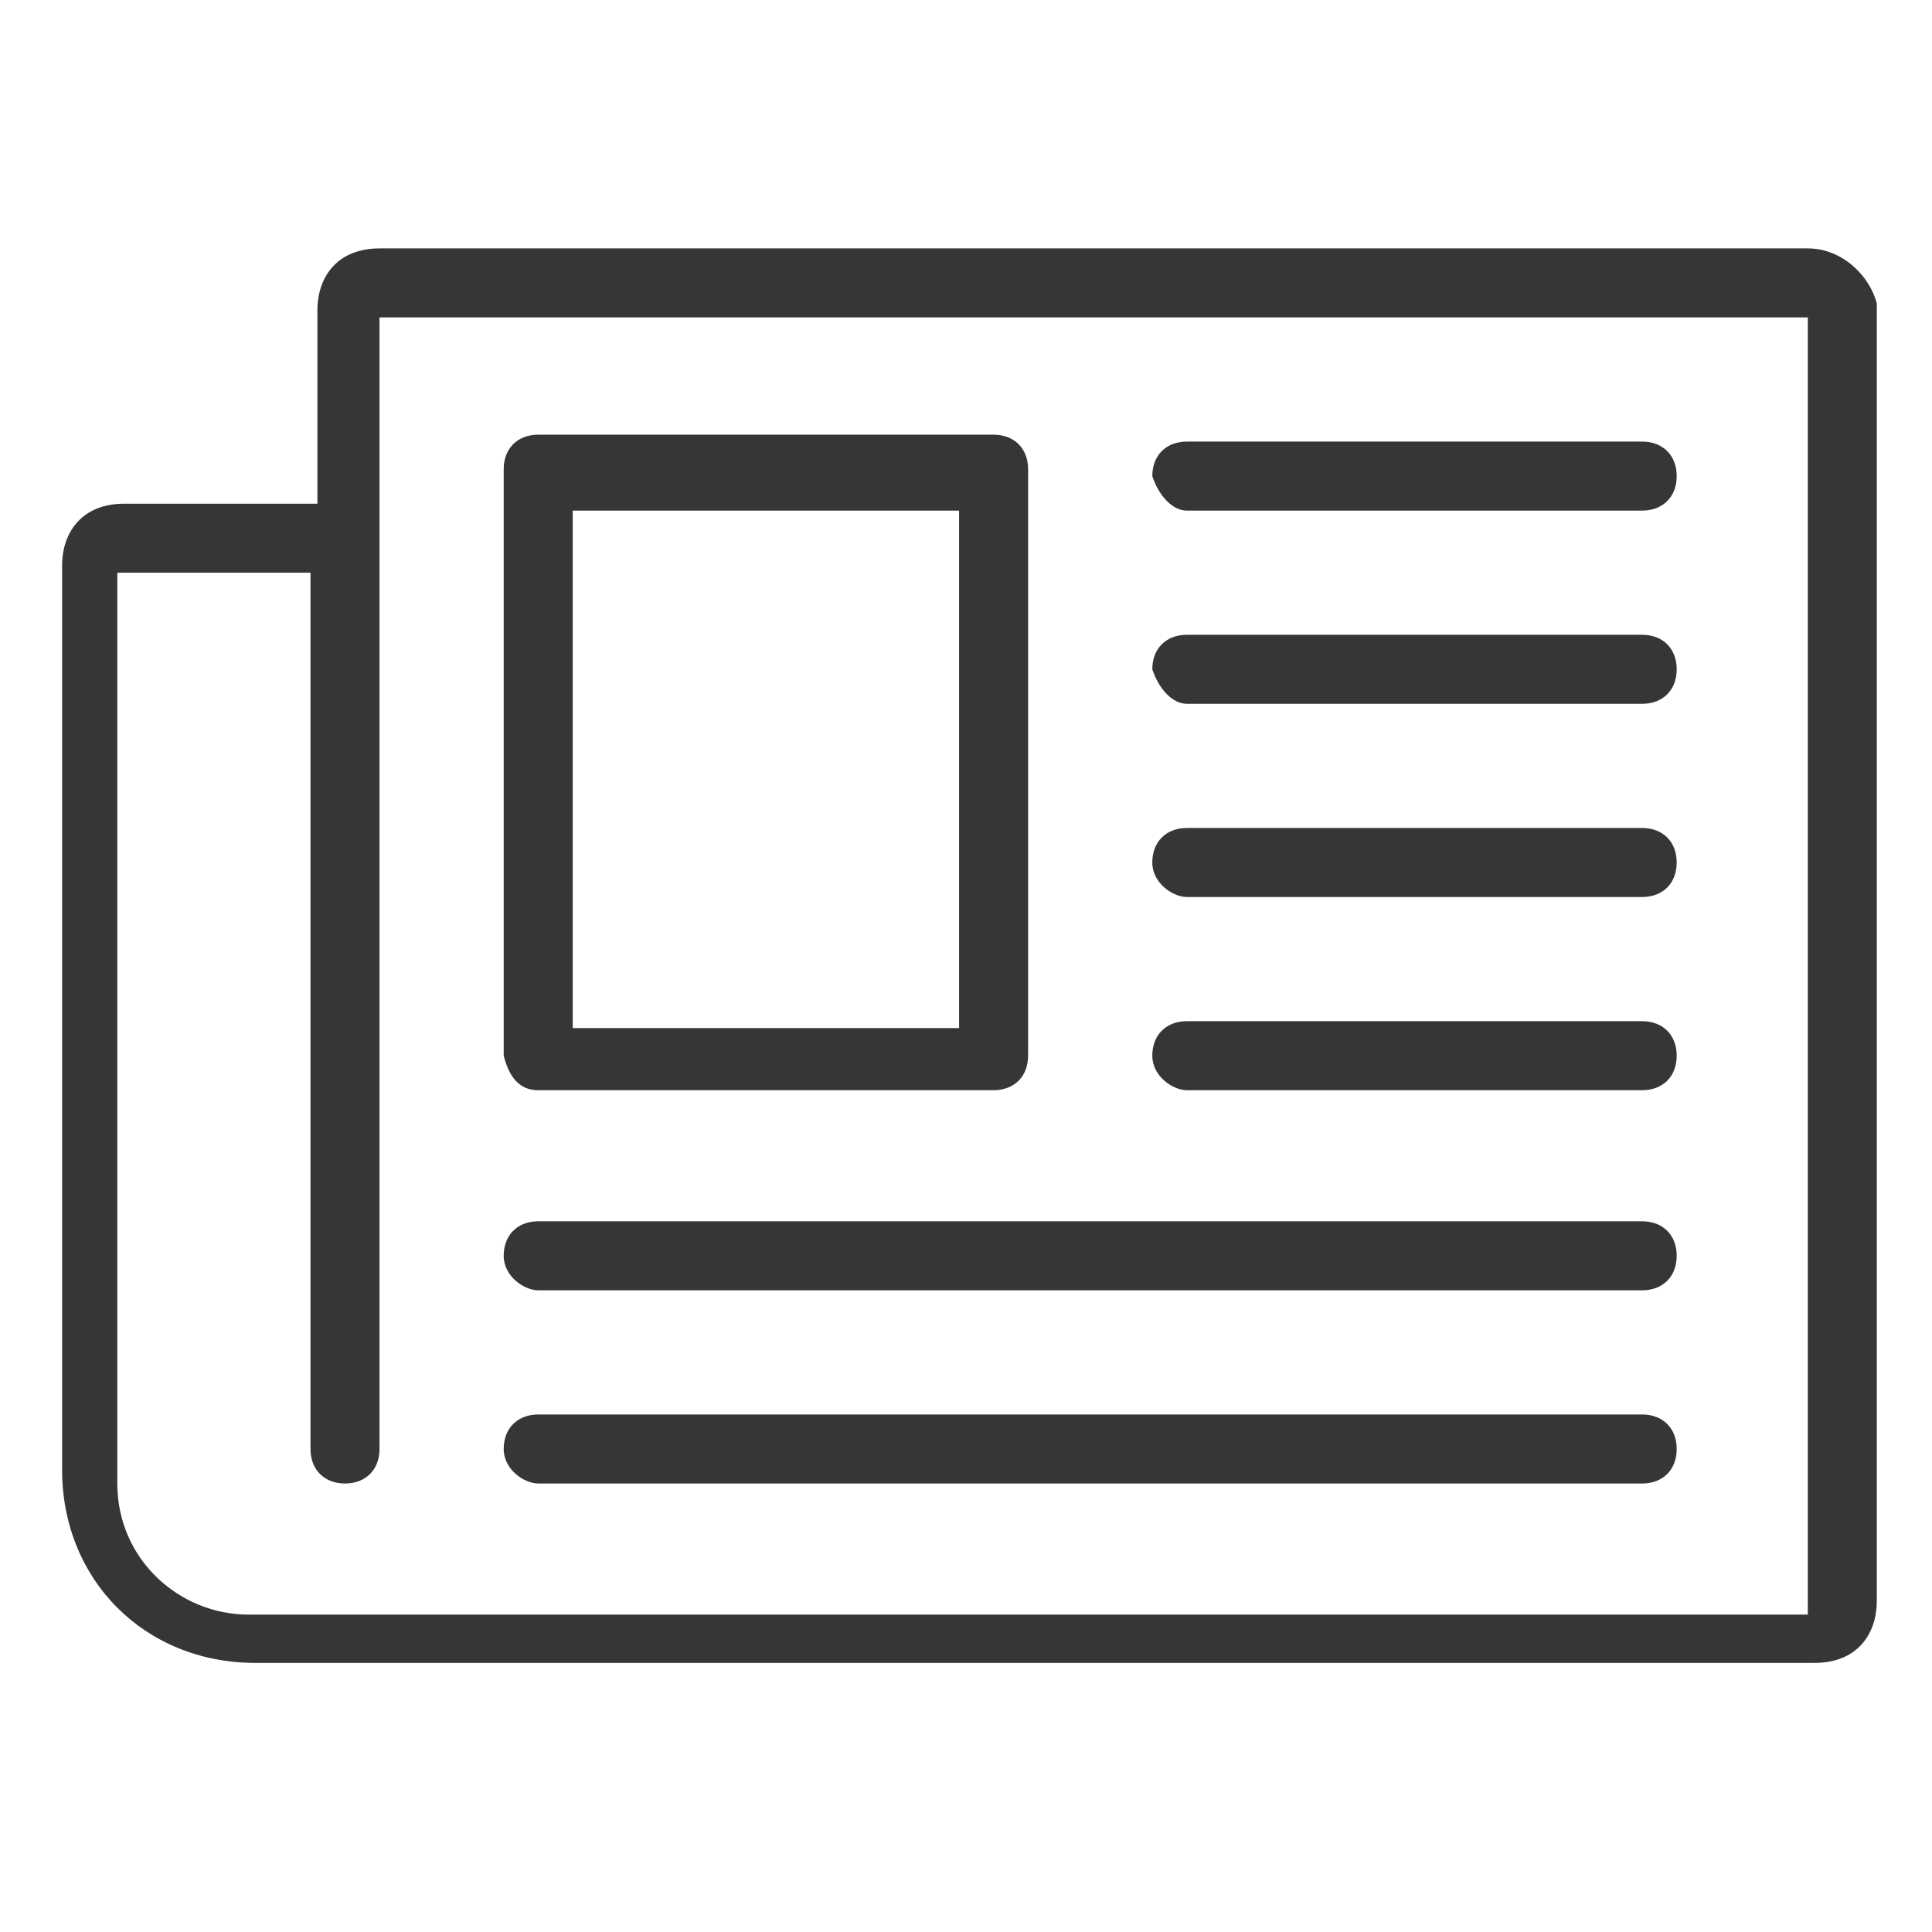 <?xml version="1.0" encoding="utf-8"?>
<svg xmlns="http://www.w3.org/2000/svg" xmlns:xlink="http://www.w3.org/1999/xlink" version="1.1" id="Layer_1" x="0px" y="0px" viewBox="-129 203 28 28" style="enable-background:new -129 203 28 28;">
<style type="text/css">
	.st0{fill:#363636;}
</style>
<g id="_x38_74-newspaper_x40_2x.png">
	<g>
		<path class="st0" d="M-111.8,218.8h6.6c0.3,0,0.5-0.2,0.5-0.5s-0.2-0.5-0.5-0.5h-6.6c-0.3,0-0.5,0.2-0.5,0.5&#xD;&#xA;			S-112,218.8-111.8,218.8z M-111.8,210.4h6.6c0.3,0,0.5-0.2,0.5-0.5c0-0.3-0.2-0.5-0.5-0.5h-6.6c-0.3,0-0.5,0.2-0.5,0.5&#xD;&#xA;			C-112.2,210.2-112,210.4-111.8,210.4z M-111.8,213.2h6.6c0.3,0,0.5-0.2,0.5-0.5c0-0.3-0.2-0.5-0.5-0.5h-6.6&#xD;&#xA;			c-0.3,0-0.5,0.2-0.5,0.5C-112.2,213-112,213.2-111.8,213.2z M-111.8,216h6.6c0.3,0,0.5-0.2,0.5-0.5s-0.2-0.5-0.5-0.5h-6.6&#xD;&#xA;			c-0.3,0-0.5,0.2-0.5,0.5S-112,216-111.8,216z M-102.8,206.6h-20.7c-0.6,0-0.9,0.4-0.9,0.9v2.8h-2.8c-0.6,0-0.9,0.4-0.9,0.9v0.9&#xD;&#xA;			v9.9v2.3c0,1.6,1.2,2.8,2.8,2.8h1.9h1.9h18.8c0.6,0,0.9-0.4,0.9-0.9v-18.8C-101.9,207-102.3,206.6-102.8,206.6z M-102.8,226.4&#xD;&#xA;			H-123h-0.3h-0.2h-0.9h-0.5h-0.5c-1,0-1.9-0.8-1.9-1.9v-2.1v-11.1h2.8V224c0,0.3,0.2,0.5,0.5,0.5c0.3,0,0.5-0.2,0.5-0.5v-16.4h20.7&#xD;&#xA;			V226.4z M-121.2,218.8h6.6c0.3,0,0.5-0.2,0.5-0.5v-8.5c0-0.3-0.2-0.5-0.5-0.5h-6.6c-0.3,0-0.5,0.2-0.5,0.5v8.5&#xD;&#xA;			C-121.6,218.7-121.4,218.8-121.2,218.8z M-120.7,210.4h5.6v7.5h-5.6V210.4z M-121.2,224.5h16c0.3,0,0.5-0.2,0.5-0.5&#xD;&#xA;			s-0.2-0.5-0.5-0.5h-16c-0.3,0-0.5,0.2-0.5,0.5S-121.4,224.5-121.2,224.5z M-121.2,221.7h16c0.3,0,0.5-0.2,0.5-0.5&#xD;&#xA;			s-0.2-0.5-0.5-0.5h-16c-0.3,0-0.5,0.2-0.5,0.5S-121.4,221.7-121.2,221.7z"/>
	</g>
</g>
</svg>